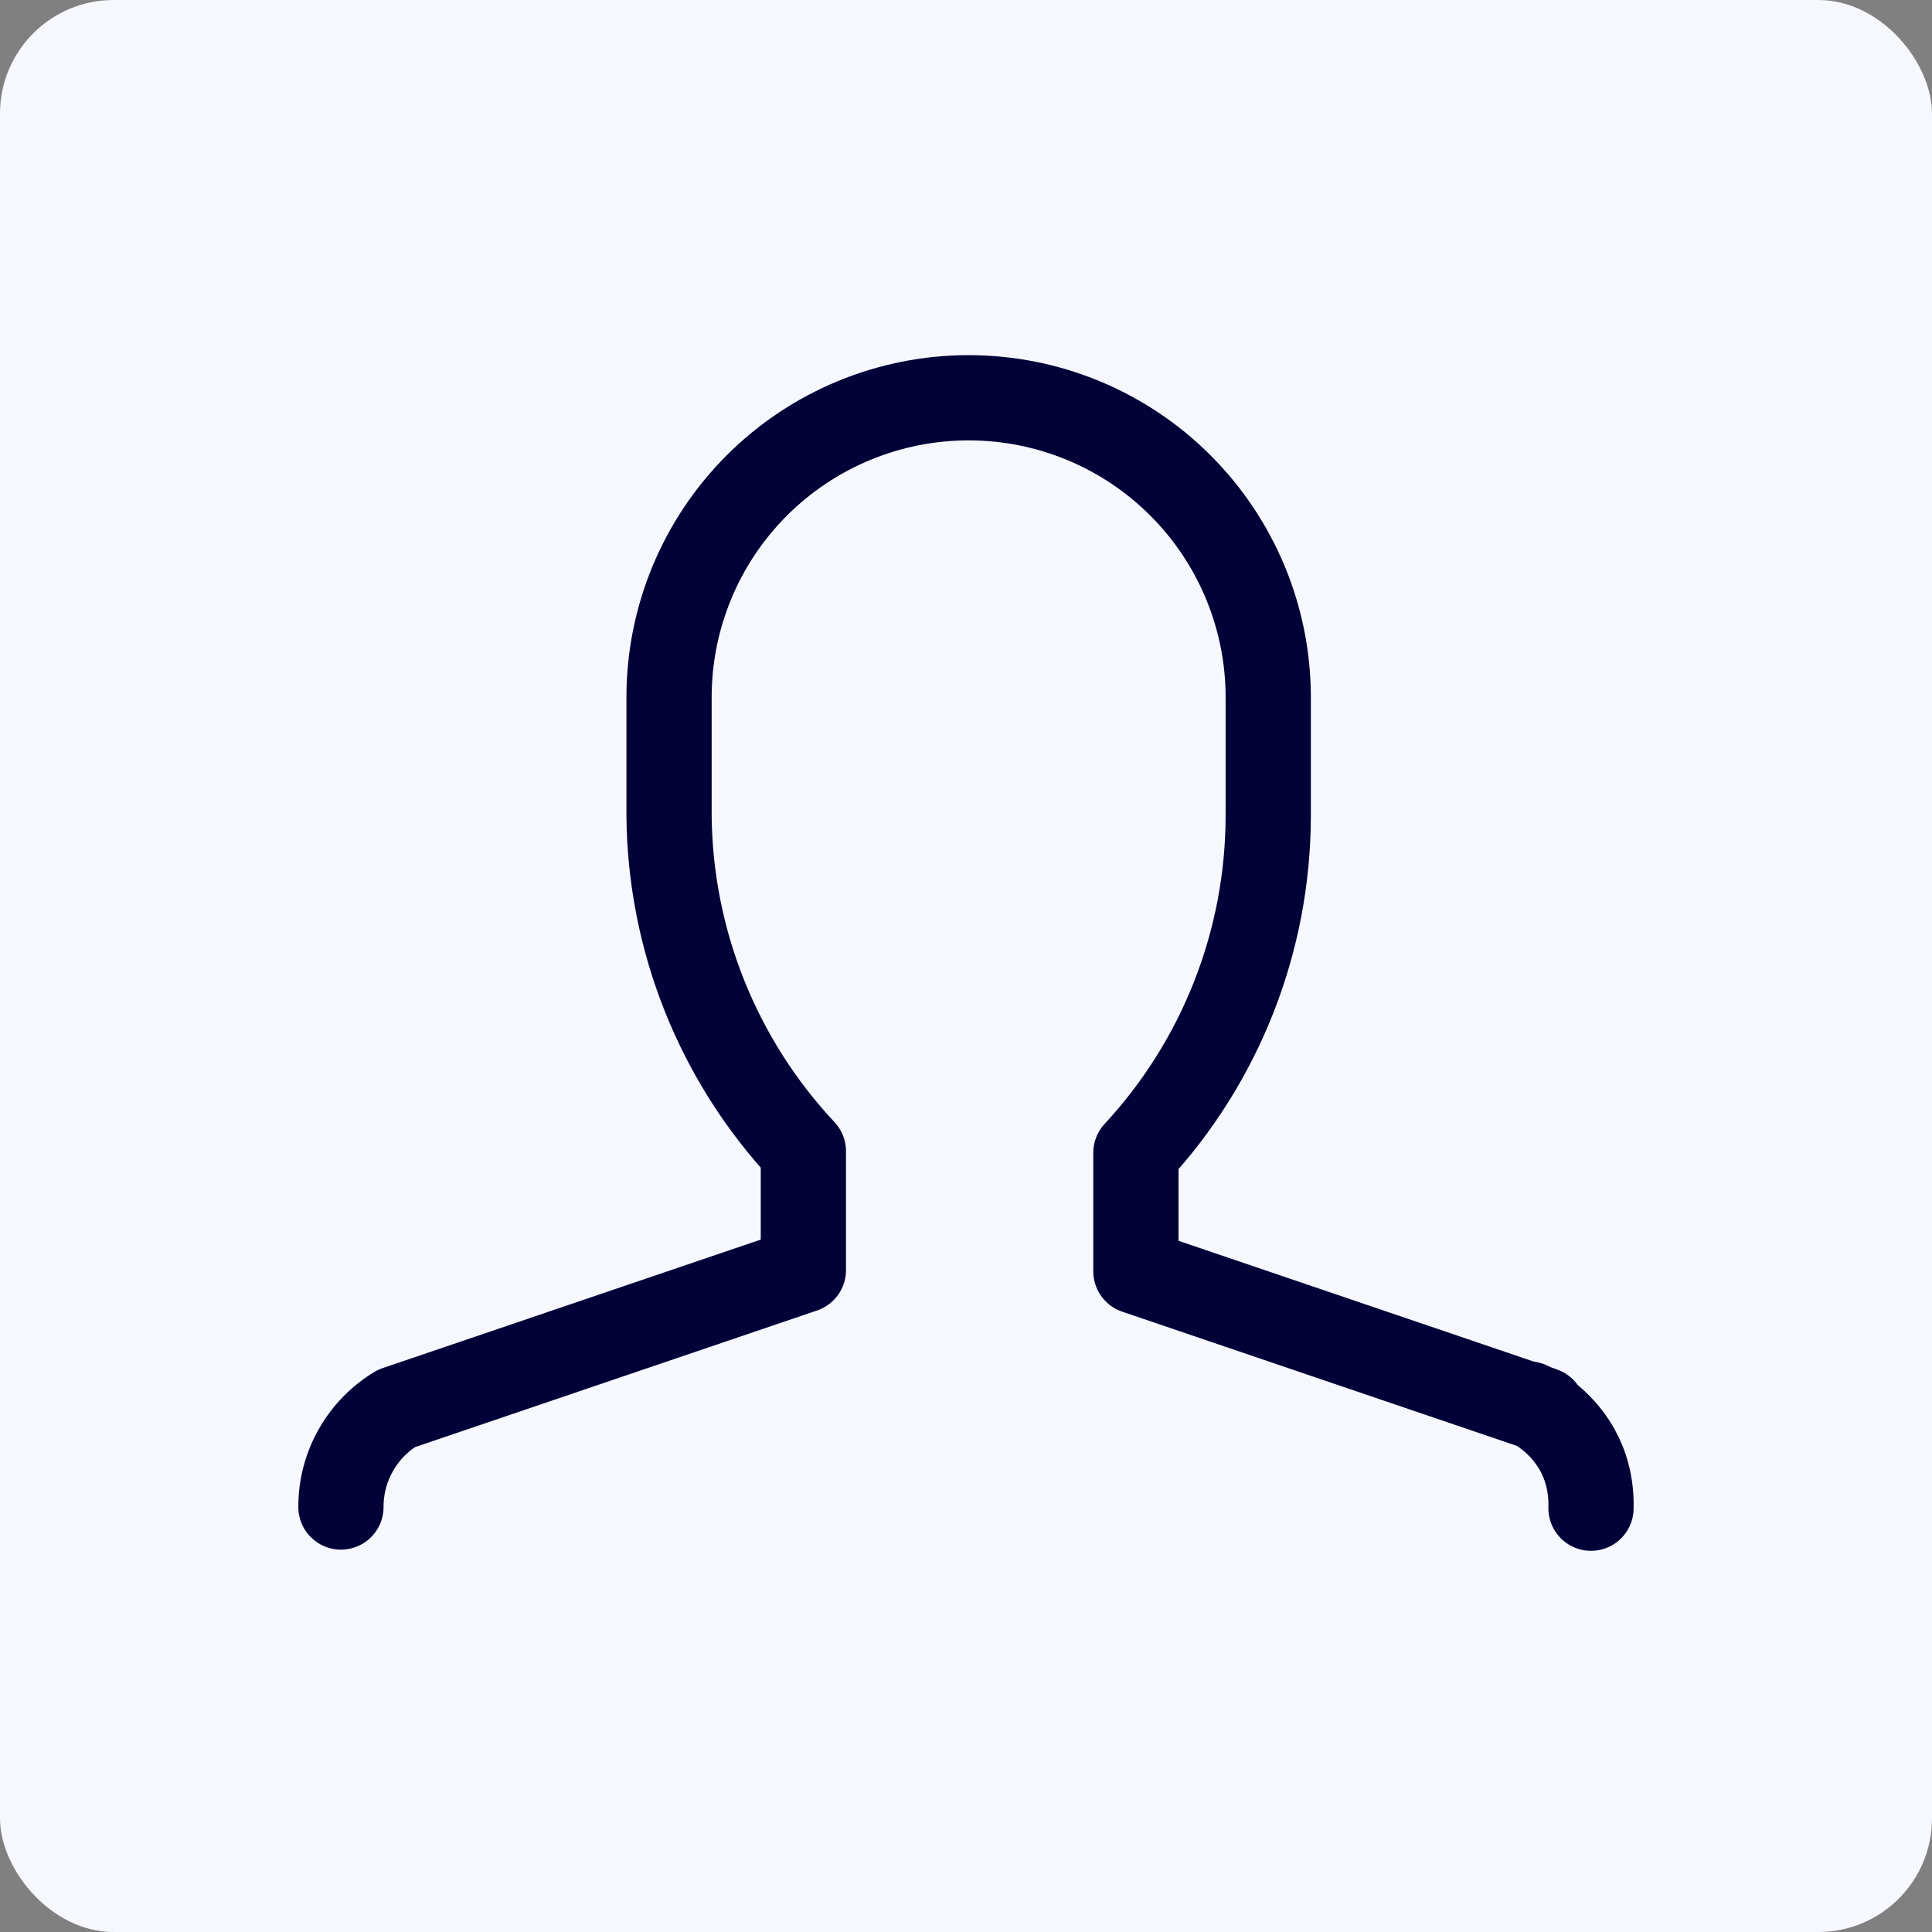 <svg width="34" height="34" viewBox="0 0 34 34" fill="none" xmlns="http://www.w3.org/2000/svg">
<rect x="0" y="0" width="34" height="34" fill="#808080" stroke="none"/>
<rect width="34" height="34" rx="2" fill="#F6F8FE"/>
<path d="M6 26.521C5.999 26.172 6.088 25.829 6.259 25.526C6.43 25.222 6.676 24.968 6.974 24.787L14.138 22.352V20.26C12.634 18.654 11.79 16.542 11.774 14.343V12.272C11.774 10.874 12.329 9.533 13.318 8.544C14.307 7.555 15.648 7 17.046 7C18.445 7 19.786 7.555 20.774 8.544C21.763 9.533 22.319 10.874 22.319 12.272V14.343C22.32 16.547 21.489 18.671 19.99 20.288V22.373L27.154 24.809C26.244 24.493 28.042 24.852 27.999 26.542" stroke="#020138" stroke-width="1.5" stroke-linecap="round" stroke-linejoin="round"/>
</svg>

